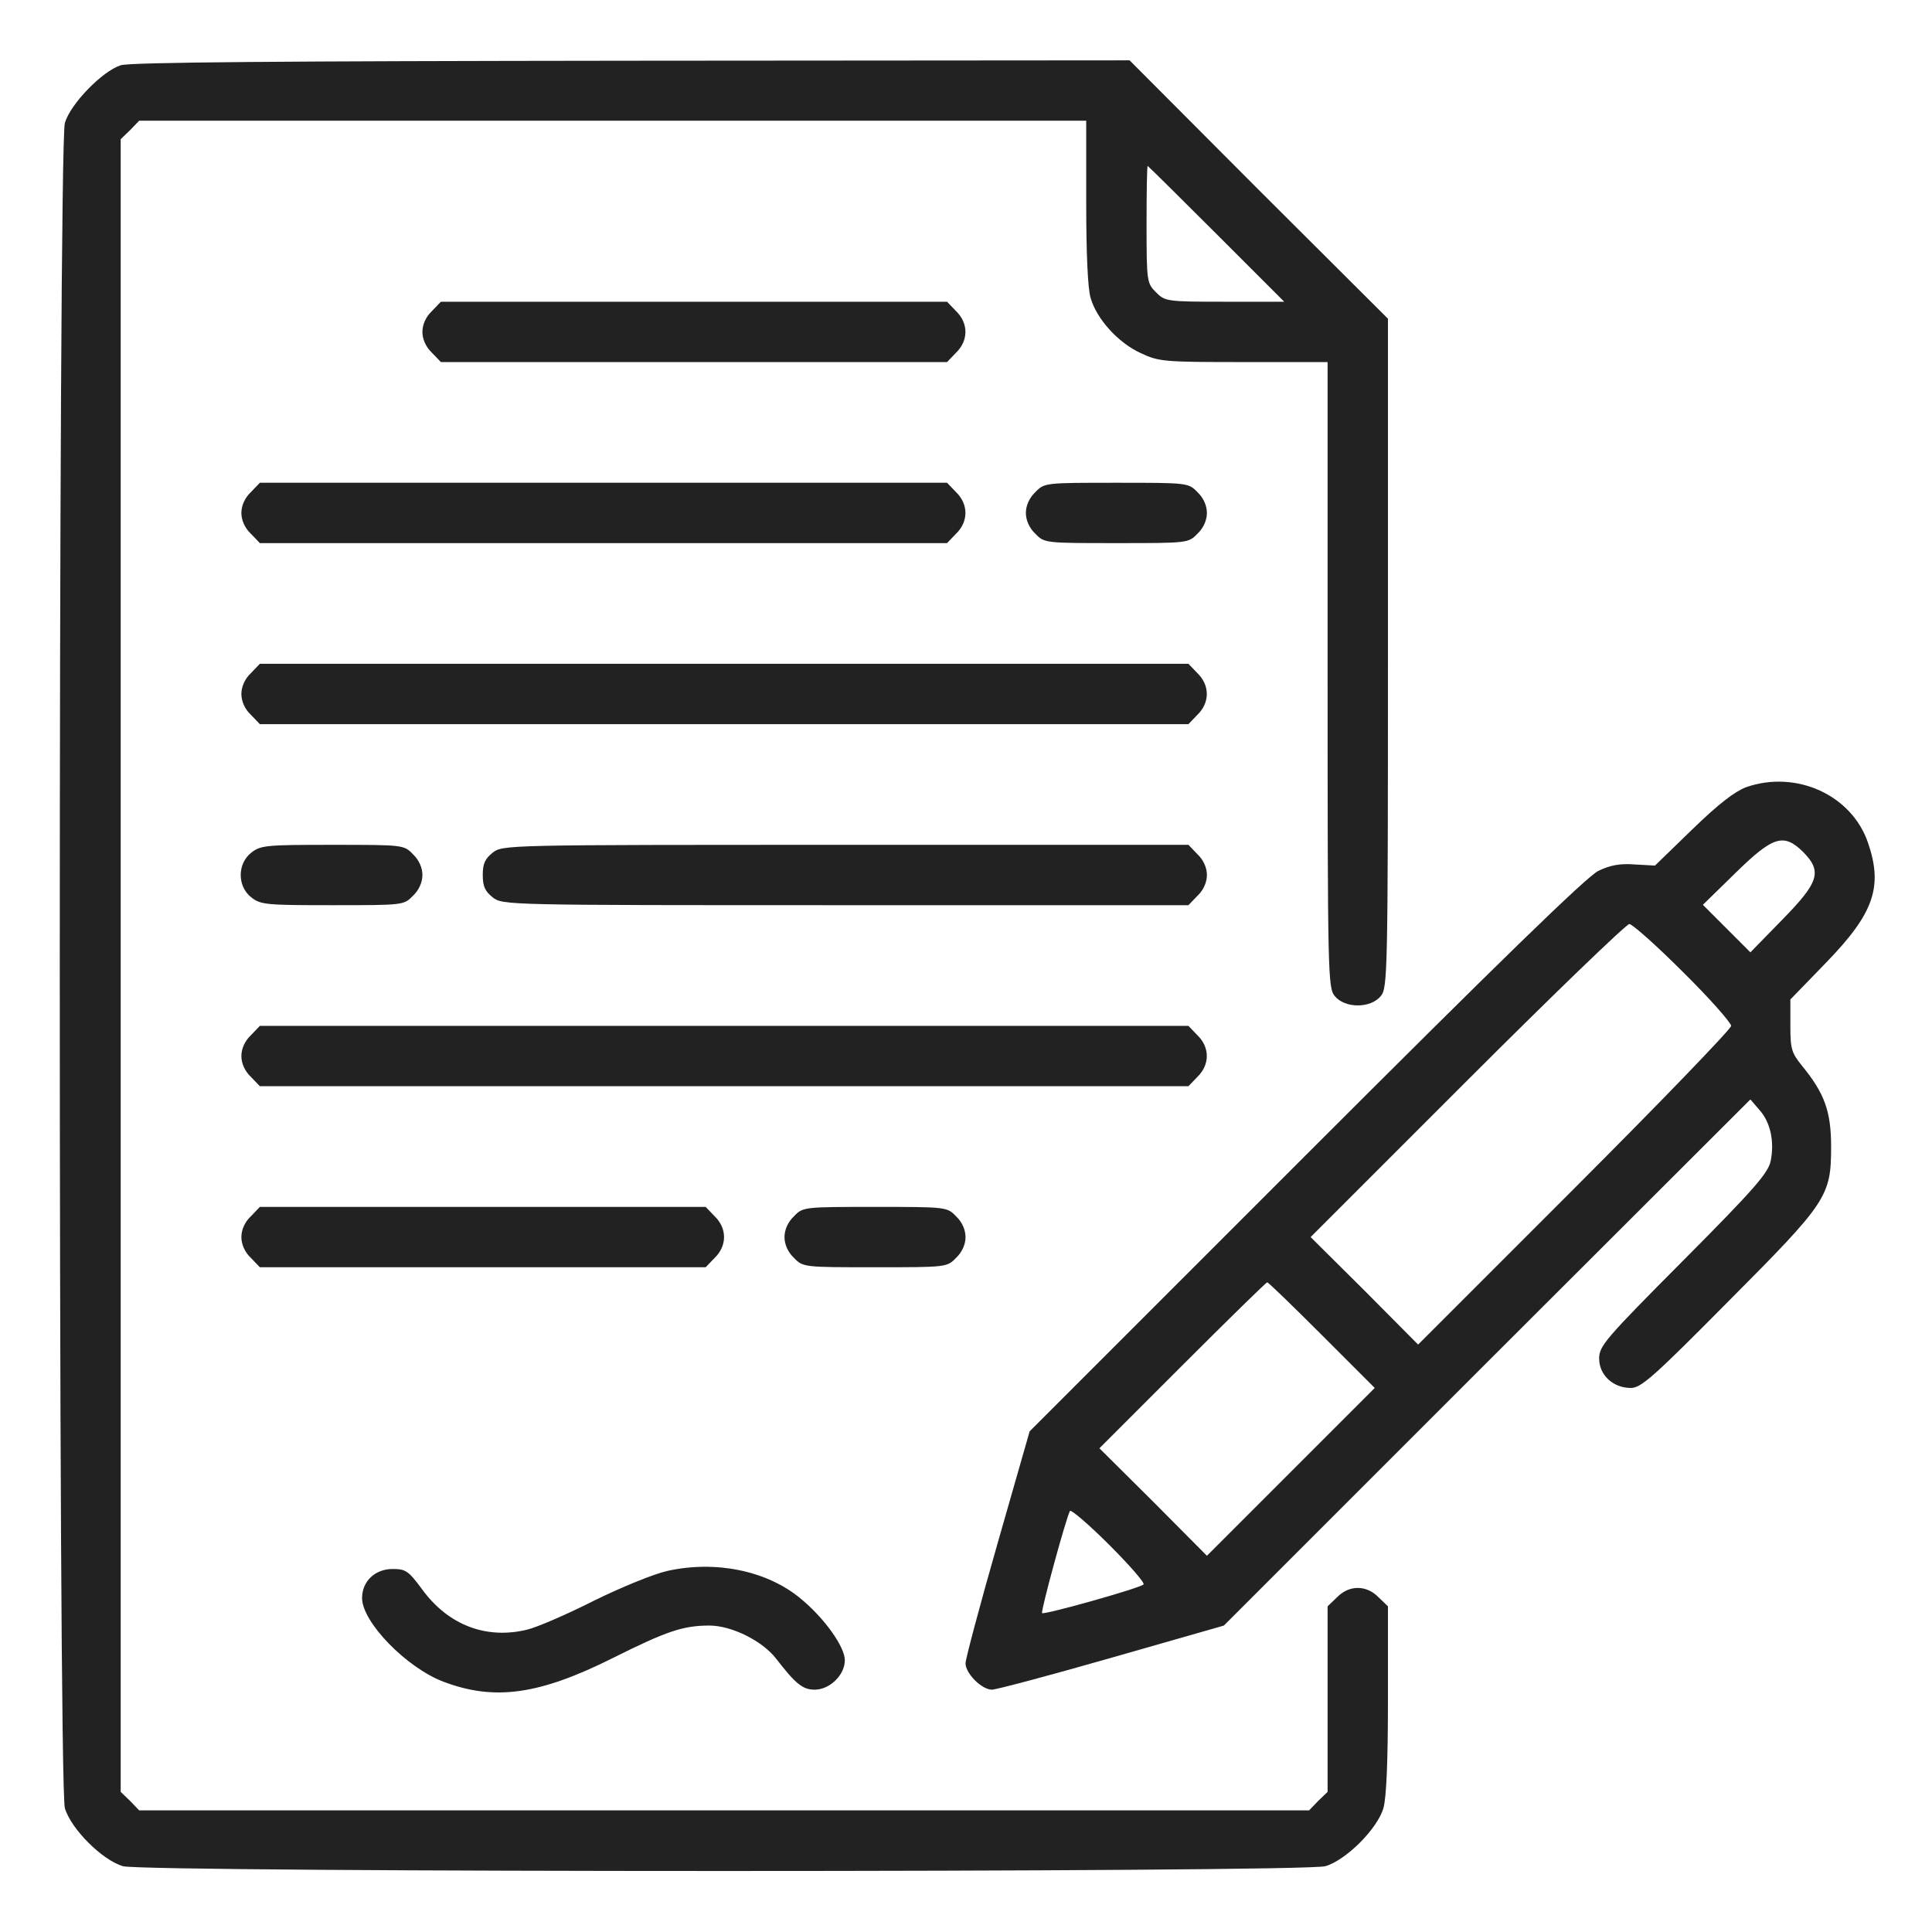 <?xml version="1.0" encoding="UTF-8"?> <svg xmlns="http://www.w3.org/2000/svg" width="683" height="683" viewBox="0 0 683 683" fill="none"> <path d="M42.666 23.067C36.133 25.2 24.933 36.667 22.933 43.467C20.533 51.467 20.533 631.2 22.933 639.2C25.066 646.533 36.133 657.6 43.466 659.733C51.466 662 460.533 662 468.533 659.733C475.866 657.6 486.933 646.533 489.066 639.2C490.133 635.467 490.666 622.667 490.666 600.8V567.867L487.333 564.667C483.066 560.267 476.933 560.267 472.666 564.667L469.333 567.867V600.667V633.467L465.999 636.667L462.799 640H255.999H49.2L45.999 636.667L42.666 633.467V341.333V49.2L45.999 46L49.2 42.667H216.666H383.999V71.467C383.999 89.6 384.533 102.267 385.599 105.467C387.733 112.8 395.333 121.2 403.199 124.8C409.733 127.867 411.333 128 439.733 128H469.333V238.533C469.333 344.933 469.466 349.2 471.866 352.133C475.466 356.533 484.533 356.533 488.133 352.133C490.533 349.2 490.666 344.8 490.666 230.933V112.667L444.933 67.067L399.333 21.333L223.333 21.467C99.066 21.6 45.999 22 42.666 23.067ZM429.999 82.667L453.999 106.667H432.933C412.399 106.667 411.866 106.533 408.666 103.333C405.466 100.133 405.333 99.6 405.333 79.333C405.333 68 405.466 58.667 405.733 58.667C405.866 58.667 416.799 69.467 429.999 82.667Z" fill="#222222"></path> <path d="M152.665 110C150.532 112 149.332 114.8 149.332 117.333C149.332 119.867 150.532 122.667 152.665 124.667L155.865 128H245.332H334.799L337.999 124.667C342.399 120.4 342.399 114.267 337.999 110L334.799 106.667H245.332H155.865L152.665 110Z" fill="#222222"></path> <path d="M88.665 174C86.532 176 85.332 178.8 85.332 181.333C85.332 183.867 86.532 186.667 88.665 188.667L91.865 192H213.332H334.799L337.999 188.667C342.399 184.4 342.399 178.267 337.999 174L334.799 170.667H213.332H91.865L88.665 174Z" fill="#222222"></path> <path d="M365.999 174C363.866 176 362.666 178.8 362.666 181.333C362.666 183.867 363.866 186.667 365.999 188.667C369.199 192 369.466 192 394.666 192C419.866 192 420.133 192 423.333 188.667C425.466 186.667 426.666 183.867 426.666 181.333C426.666 178.8 425.466 176 423.333 174C420.133 170.667 419.866 170.667 394.666 170.667C369.466 170.667 369.199 170.667 365.999 174Z" fill="#222222"></path> <path d="M88.665 238C86.532 240 85.332 242.8 85.332 245.333C85.332 247.867 86.532 250.667 88.665 252.667L91.865 256H255.999H420.132L423.332 252.667C427.732 248.4 427.732 242.267 423.332 238L420.132 234.667H255.999H91.865L88.665 238Z" fill="#222222"></path> <path d="M617.332 278.267C613.199 279.867 607.599 284.133 598.265 293.2L585.065 306L577.865 305.6C572.665 305.2 569.199 305.867 565.065 307.867C561.065 309.733 529.732 340.267 461.732 408.267L363.999 506L352.665 545.6C346.399 567.467 341.332 586.533 341.332 588C341.332 591.6 347.065 597.333 350.665 597.333C352.132 597.333 371.199 592.267 393.065 586L432.665 574.667L525.732 481.6L618.799 388.667L621.999 392.4C625.865 396.667 627.332 403.467 625.999 410.267C625.199 414.533 620.665 419.867 595.199 445.467C567.332 473.467 565.332 475.867 565.332 480.267C565.332 486.133 570.265 490.667 576.532 490.667C580.132 490.667 584.399 486.933 610.799 460.267C645.999 424.933 647.332 422.933 647.332 405.333C647.332 392.8 644.932 386.4 637.065 376.8C633.332 372.133 632.932 370.933 632.932 362.533V353.333L645.599 340.267C662.399 322.933 665.732 313.6 660.399 298C654.665 281.067 635.065 272.133 617.332 278.267ZM637.465 301.2C644.265 308.133 643.065 311.867 629.999 325.2L618.799 336.667L610.399 328.267L601.999 319.867L613.465 308.667C626.799 295.6 630.532 294.4 637.465 301.2ZM594.932 343.6C604.399 352.933 611.999 361.6 611.999 362.667C611.999 363.733 587.065 389.6 556.665 420L501.332 475.333L482.399 456.267L463.332 437.333L518.665 382C549.065 351.6 574.932 326.667 575.999 326.667C577.065 326.667 585.599 334.267 594.932 343.6ZM467.332 472L485.999 490.667L456.265 520.4L426.665 550L407.732 530.933L388.665 512L417.999 482.667C434.132 466.533 447.599 453.333 447.999 453.333C448.399 453.333 457.065 461.733 467.332 472ZM404.265 560.133C402.932 561.467 369.199 570.933 368.399 570.267C367.865 569.6 376.932 536.4 378.265 534.133C378.665 533.6 384.932 538.933 392.132 546.133C399.332 553.333 404.799 559.6 404.265 560.133Z" fill="#222222"></path> <path d="M88.8 301.467C83.866 305.333 83.866 313.333 88.8 317.2C92.133 319.867 94.133 320 117.6 320C142.533 320 142.8 320 146 316.667C148.133 314.667 149.333 311.867 149.333 309.333C149.333 306.8 148.133 304 146 302C142.8 298.667 142.533 298.667 117.6 298.667C94.133 298.667 92.133 298.8 88.8 301.467Z" fill="#222222"></path> <path d="M174.133 301.467C171.466 303.6 170.666 305.333 170.666 309.333C170.666 313.333 171.466 315.067 174.133 317.2C177.733 320 178.266 320 298.933 320H420.133L423.333 316.667C425.466 314.667 426.666 311.867 426.666 309.333C426.666 306.8 425.466 304 423.333 302L420.133 298.667H298.933C178.266 298.667 177.733 298.667 174.133 301.467Z" fill="#222222"></path> <path d="M88.665 366C86.532 368 85.332 370.8 85.332 373.333C85.332 375.867 86.532 378.667 88.665 380.667L91.865 384H255.999H420.132L423.332 380.667C427.732 376.4 427.732 370.267 423.332 366L420.132 362.667H255.999H91.865L88.665 366Z" fill="#222222"></path> <path d="M88.665 430C86.532 432 85.332 434.8 85.332 437.333C85.332 439.867 86.532 442.667 88.665 444.667L91.865 448H170.665H249.465L252.665 444.667C257.065 440.4 257.065 434.267 252.665 430L249.465 426.667H170.665H91.865L88.665 430Z" fill="#222222"></path> <path d="M280.665 430C278.532 432 277.332 434.8 277.332 437.333C277.332 439.867 278.532 442.667 280.665 444.667C283.865 448 284.132 448 309.332 448C334.532 448 334.799 448 337.999 444.667C340.132 442.667 341.332 439.867 341.332 437.333C341.332 434.8 340.132 432 337.999 430C334.799 426.667 334.532 426.667 309.332 426.667C284.132 426.667 283.865 426.667 280.665 430Z" fill="#222222"></path> <path d="M236 555.333C231.2 556.4 219.733 561.067 210 565.867C200.533 570.667 189.733 575.333 186.267 576.133C171.867 579.6 158.533 574.533 149.333 562C144.4 555.333 143.467 554.667 138.8 554.667C132.533 554.667 128 559.067 128 564.933C128 573.467 143.733 589.6 156.8 594.533C174.8 601.333 190.533 599.2 216.667 586.133C235.6 576.667 241.467 574.667 250.8 574.667C258.667 574.667 269.6 580.133 274.4 586.4C281.2 595.2 283.733 597.333 288 597.333C293.333 597.333 298.667 592.133 298.667 586.933C298.667 582.133 291.333 571.867 282.8 564.933C270.933 555.2 252.933 551.6 236 555.333Z" fill="#222222"></path> </svg> 